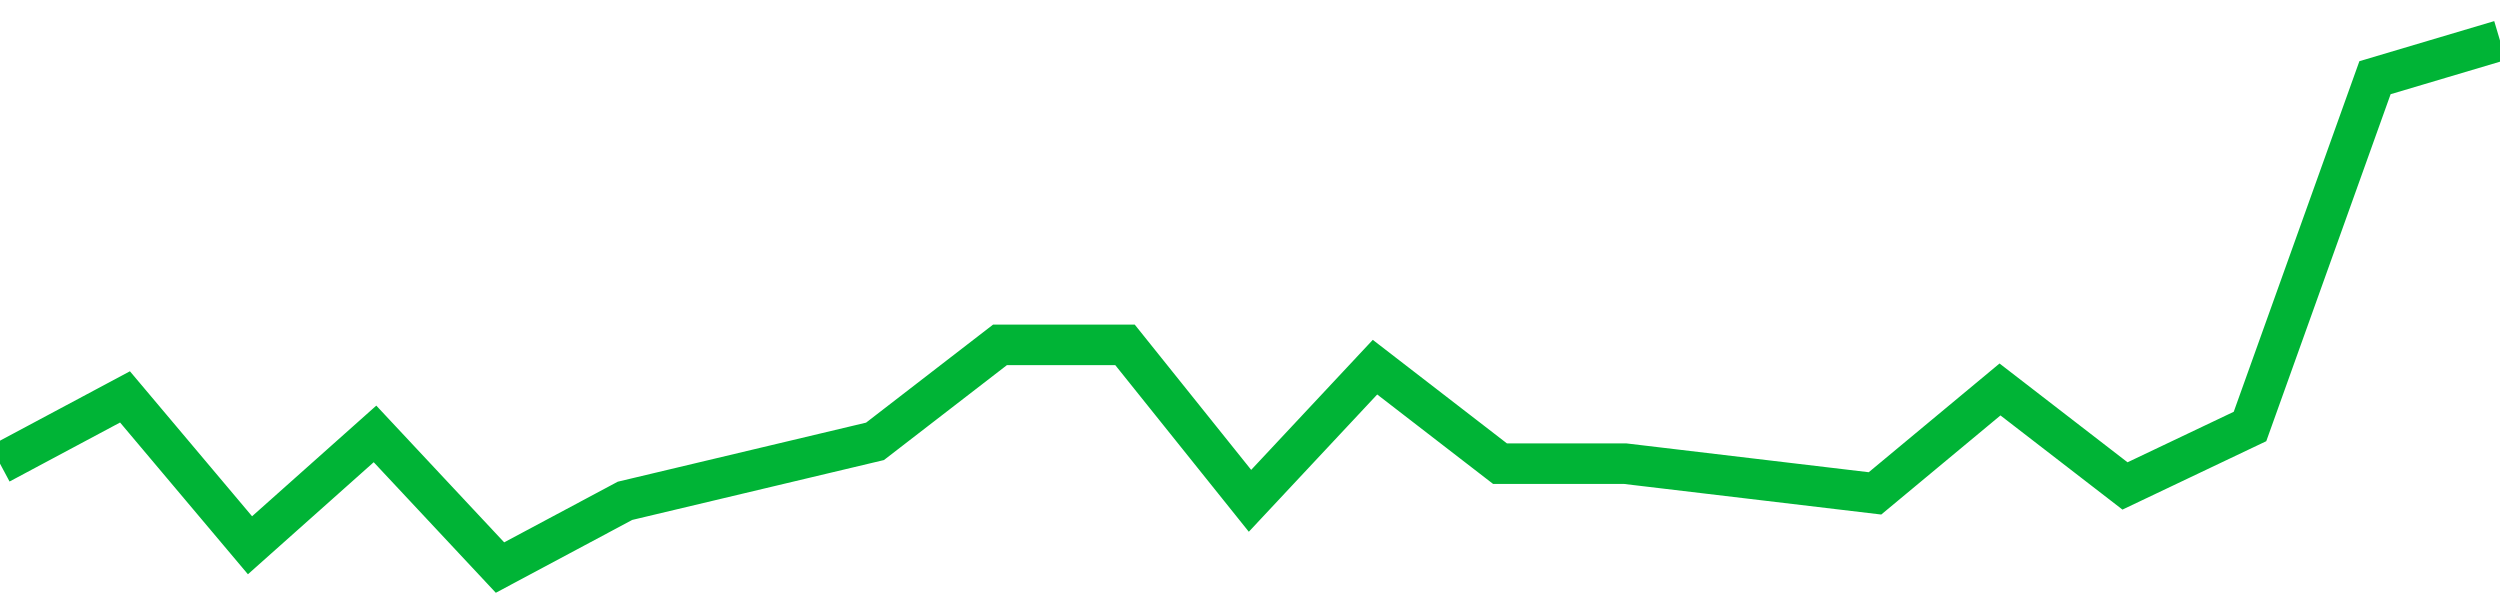 <!-- Generated with https://github.com/jxxe/sparkline/ --><svg viewBox="0 0 185 45" class="sparkline" xmlns="http://www.w3.org/2000/svg"><path class="sparkline--fill" d="M 0 34.31 L 0 34.31 L 9.25 29.37 L 18.5 40.35 L 27.75 32.11 L 37 42 L 46.25 37.06 L 55.5 34.86 L 64.75 32.66 L 74 25.52 L 83.25 25.52 L 92.5 37.06 L 101.75 27.17 L 111 34.31 L 120.25 34.31 L 129.5 35.41 L 138.75 36.51 L 148 28.82 L 157.25 35.96 L 166.5 31.56 L 175.75 5.75 L 185 3 V 45 L 0 45 Z" stroke="none" fill="none" ></path><path class="sparkline--line" d="M 0 34.31 L 0 34.31 L 9.25 29.37 L 18.5 40.35 L 27.75 32.11 L 37 42 L 46.25 37.06 L 55.5 34.86 L 64.75 32.66 L 74 25.52 L 83.25 25.52 L 92.5 37.06 L 101.75 27.17 L 111 34.31 L 120.25 34.31 L 129.5 35.41 L 138.75 36.51 L 148 28.82 L 157.25 35.96 L 166.5 31.56 L 175.75 5.75 L 185 3" fill="none" stroke-width="3" stroke="#00B436" ></path></svg>